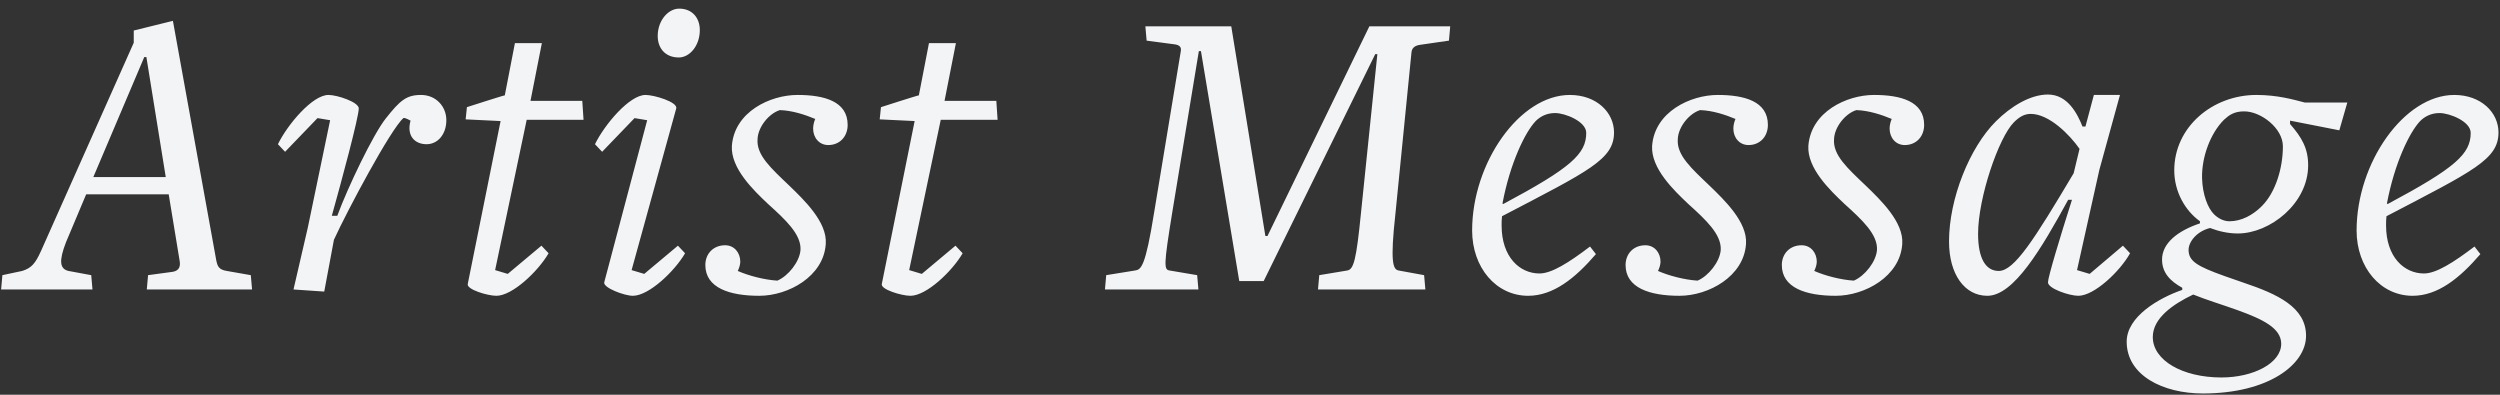 <svg width="190" height="30" viewBox="0 0 190 30" fill="none" xmlns="http://www.w3.org/2000/svg">
<rect x="0" y="0" width="190" height="30" fill="#333333" stroke="none"/>
<path d="M19.157 22H11.157L11.253 20.912L13.141 20.656C13.653 20.56 13.717 20.208 13.653 19.824L12.821 14.768H6.549L5.013 18.416C4.469 19.824 4.533 20.432 5.205 20.592L6.933 20.912L7.029 22H0.085L0.181 20.912L1.685 20.592C2.389 20.368 2.677 20.048 3.125 19.056L10.165 3.248V2.32L13.141 1.584L16.437 19.792C16.533 20.24 16.629 20.496 17.237 20.592L19.061 20.912L19.157 22ZM12.597 13.456L11.125 4.336H10.965L7.093 13.456H12.597ZM31.202 9.168C31.202 9.168 30.754 8.912 30.658 8.976C29.698 9.808 26.402 15.984 25.378 18.224L24.642 22.16L22.306 22L23.394 17.296L25.09 9.136L24.13 8.976L21.666 11.536L21.122 10.96C21.858 9.456 23.746 7.216 24.962 7.216C25.634 7.216 27.266 7.76 27.266 8.24C27.266 8.912 25.954 13.776 25.218 16.4H25.634C26.434 14.224 28.354 10.224 29.314 9.008C30.402 7.632 30.882 7.216 32.002 7.216C33.122 7.216 33.922 8.08 33.922 9.136C33.922 10.192 33.282 10.96 32.418 10.96C31.522 10.96 30.882 10.32 31.202 9.168ZM38.365 7.248L39.133 3.28H41.181L40.317 7.664H44.253L44.349 9.104H40.029L37.629 20.528L38.589 20.816L41.149 18.672L41.693 19.248C40.893 20.624 38.941 22.48 37.725 22.48C37.053 22.48 35.453 22 35.549 21.584L38.045 9.2L35.389 9.072L35.485 8.144C35.485 8.144 38.365 7.216 38.365 7.248ZM53.186 2.288C53.186 3.472 52.418 4.368 51.586 4.368C50.562 4.368 49.986 3.664 49.986 2.736C49.986 1.552 50.786 0.656 51.618 0.656C52.61 0.656 53.186 1.36 53.186 2.288ZM52.066 19.248C51.266 20.624 49.314 22.48 48.098 22.48C47.458 22.48 45.826 21.872 45.922 21.456L49.186 9.136L48.226 8.976L45.762 11.536L45.218 10.96C45.954 9.456 47.842 7.216 49.058 7.216C49.73 7.216 51.522 7.76 51.394 8.24L48.002 20.528L48.962 20.816L51.522 18.672L52.066 19.248ZM64.422 9.488C64.422 10.384 63.814 11.024 62.95 11.024C62.246 11.024 61.798 10.448 61.798 9.776C61.798 9.52 61.862 9.264 61.958 9.04C61.19 8.72 60.23 8.4 59.27 8.368C58.438 8.624 57.606 9.648 57.574 10.576C57.478 11.792 58.598 12.784 60.006 14.128C61.094 15.184 62.886 16.88 62.758 18.544C62.598 21.008 59.91 22.48 57.702 22.48C55.43 22.48 53.606 21.872 53.606 20.144C53.606 19.28 54.214 18.64 55.11 18.64C55.814 18.64 56.262 19.216 56.262 19.888C56.262 20.112 56.166 20.4 56.07 20.592C56.87 20.944 58.054 21.264 59.078 21.328C59.91 20.976 60.774 19.888 60.838 18.992C60.902 17.808 59.686 16.688 58.374 15.504C57.254 14.448 55.526 12.784 55.622 11.088C55.814 8.496 58.534 7.216 60.614 7.216C62.63 7.216 64.422 7.696 64.422 9.488ZM69.833 7.248L70.601 3.28H72.649L71.785 7.664H75.721L75.817 9.104H71.497L69.097 20.528L70.057 20.816L72.617 18.672L73.161 19.248C72.361 20.624 70.409 22.48 69.193 22.48C68.521 22.48 66.921 22 67.017 21.584L69.513 9.2L66.857 9.072L66.953 8.144C66.953 8.144 69.833 7.216 69.833 7.248ZM108.328 22H100.168L100.264 20.912L102.376 20.56C102.888 20.496 103.08 19.728 103.432 16.208L104.68 4.112H104.52L96.04 21.36H94.184L91.272 3.888H91.112L89.096 16.112C88.424 20.24 88.456 20.496 88.904 20.56L90.984 20.912L91.08 22H83.976L84.072 20.912L86.248 20.56C86.728 20.496 87.048 20.304 87.72 16.112L89.736 3.92C89.8 3.6 89.672 3.44 89.32 3.376L87.144 3.088L87.048 2H93.576L96.168 17.936H96.328L104.072 2H110.216L110.12 3.088L107.912 3.408C107.496 3.472 107.304 3.664 107.272 3.984L106.056 16.208C105.64 19.952 105.864 20.496 106.312 20.56L108.232 20.912L108.328 22ZM114.154 16.432C114.122 16.656 114.122 16.912 114.122 17.136C114.122 19.536 115.498 20.784 117.002 20.784C117.93 20.784 119.242 19.952 120.842 18.736L121.29 19.312C119.722 21.136 118.058 22.48 116.138 22.48C113.706 22.48 111.882 20.336 111.882 17.52C111.882 12.368 115.498 7.216 119.306 7.216C121.354 7.216 122.666 8.56 122.666 10.064C122.666 12.112 120.778 12.976 114.154 16.432ZM114.186 15.472L114.25 15.504C119.402 12.752 120.554 11.696 120.554 10.096C120.554 9.232 118.954 8.592 118.186 8.592C117.514 8.592 117.034 8.88 116.714 9.2C115.914 10.032 114.762 12.4 114.186 15.472ZM134.36 9.488C134.36 10.384 133.752 11.024 132.888 11.024C132.184 11.024 131.736 10.448 131.736 9.776C131.736 9.52 131.8 9.264 131.896 9.04C131.128 8.72 130.168 8.4 129.208 8.368C128.376 8.624 127.544 9.648 127.512 10.576C127.416 11.792 128.536 12.784 129.944 14.128C131.032 15.184 132.824 16.88 132.696 18.544C132.536 21.008 129.848 22.48 127.64 22.48C125.368 22.48 123.544 21.872 123.544 20.144C123.544 19.28 124.152 18.64 125.048 18.64C125.752 18.64 126.2 19.216 126.2 19.888C126.2 20.112 126.104 20.4 126.008 20.592C126.808 20.944 127.992 21.264 129.016 21.328C129.848 20.976 130.712 19.888 130.776 18.992C130.84 17.808 129.624 16.688 128.312 15.504C127.192 14.448 125.464 12.784 125.56 11.088C125.752 8.496 128.472 7.216 130.552 7.216C132.568 7.216 134.36 7.696 134.36 9.488ZM146.235 9.488C146.235 10.384 145.627 11.024 144.763 11.024C144.059 11.024 143.611 10.448 143.611 9.776C143.611 9.52 143.675 9.264 143.771 9.04C143.003 8.72 142.043 8.4 141.083 8.368C140.251 8.624 139.419 9.648 139.387 10.576C139.291 11.792 140.411 12.784 141.819 14.128C142.907 15.184 144.699 16.88 144.571 18.544C144.411 21.008 141.723 22.48 139.515 22.48C137.243 22.48 135.419 21.872 135.419 20.144C135.419 19.28 136.027 18.64 136.923 18.64C137.627 18.64 138.075 19.216 138.075 19.888C138.075 20.112 137.979 20.4 137.883 20.592C138.683 20.944 139.867 21.264 140.891 21.328C141.723 20.976 142.587 19.888 142.651 18.992C142.715 17.808 141.499 16.688 140.187 15.504C139.067 14.448 137.339 12.784 137.435 11.088C137.627 8.496 140.347 7.216 142.427 7.216C144.443 7.216 146.235 7.696 146.235 9.488ZM158.27 9.616H158.494L159.134 7.216H161.118L159.55 12.912L157.854 20.528L158.814 20.816L161.342 18.672L161.886 19.248C161.118 20.624 159.166 22.48 157.95 22.48C157.278 22.48 155.646 21.936 155.646 21.456C155.646 21.072 156.542 18.096 157.47 15.184H157.182C155.166 18.864 153.054 22.48 151.038 22.48C149.31 22.48 148.126 20.848 148.126 18.352C148.126 15.088 149.694 11.216 151.678 9.232C152.83 8.08 154.302 7.184 155.646 7.184C157.15 7.184 157.886 8.656 158.27 9.616ZM158.046 11.312C157.31 10.256 155.742 8.656 154.334 8.656C153.854 8.656 153.47 8.88 153.054 9.296C151.902 10.448 150.334 15.024 150.334 17.776C150.334 19.632 150.91 20.592 151.902 20.592C153.086 20.592 154.59 18.224 157.598 13.168L158.046 11.312ZM177.788 9.904L174.044 9.168V9.424C174.94 10.448 175.42 11.28 175.42 12.56C175.42 15.472 172.508 17.744 170.076 17.744C169.34 17.744 168.636 17.584 167.964 17.328C166.94 17.584 166.332 18.384 166.332 18.992C166.332 19.856 167.004 20.24 169.052 20.976L170.524 21.488C173.084 22.352 175.26 23.344 175.26 25.52C175.26 27.696 172.412 29.904 167.42 29.904C164.38 29.904 161.628 28.528 161.628 25.968C161.628 24.048 164.092 22.64 165.852 22.032V21.872C164.924 21.36 164.316 20.72 164.316 19.728C164.316 18.448 165.564 17.52 167.196 16.976V16.816C166.076 16.016 165.244 14.576 165.244 12.944C165.244 9.648 168.156 7.216 171.484 7.216C173.084 7.216 174.3 7.568 175.164 7.792H178.396L177.788 9.904ZM173.5 11.12C173.5 9.744 171.836 8.464 170.556 8.464C169.788 8.464 169.404 8.752 169.02 9.104C167.996 10.128 167.324 11.92 167.356 13.52C167.388 14.8 167.804 15.824 168.252 16.272C168.54 16.56 168.956 16.816 169.436 16.816C170.332 16.816 171.196 16.368 171.9 15.664C172.956 14.608 173.5 12.752 173.5 11.12ZM173.372 26.128C173.372 24.912 171.9 24.24 170.044 23.568C168.796 23.12 167.708 22.8 166.684 22.384C165.148 23.12 163.612 24.176 163.612 25.616C163.612 27.376 165.852 28.688 168.828 28.688C171.26 28.688 173.372 27.6 173.372 26.128ZM181.373 16.432C181.341 16.656 181.341 16.912 181.341 17.136C181.341 19.536 182.717 20.784 184.221 20.784C185.149 20.784 186.461 19.952 188.061 18.736L188.509 19.312C186.941 21.136 185.277 22.48 183.357 22.48C180.925 22.48 179.101 20.336 179.101 17.52C179.101 12.368 182.717 7.216 186.525 7.216C188.573 7.216 189.885 8.56 189.885 10.064C189.885 12.112 187.997 12.976 181.373 16.432ZM181.405 15.472L181.469 15.504C186.621 12.752 187.773 11.696 187.773 10.096C187.773 9.232 186.173 8.592 185.405 8.592C184.733 8.592 184.253 8.88 183.933 9.2C183.133 10.032 181.981 12.4 181.405 15.472Z" fill="#F3F4F6"/>
</svg>
